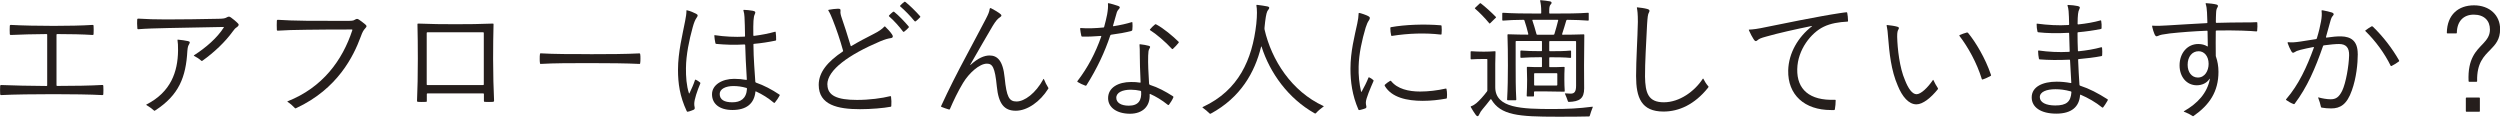 <?xml version="1.0" encoding="UTF-8"?><svg id="_レイヤー_2" xmlns="http://www.w3.org/2000/svg" viewBox="0 0 464.6 21.69"><defs><style>.cls-1{fill:#251e1c;}</style></defs><g id="_デザイン"><path class="cls-1" d="M19.2,15.95c.02.23.02.48.02.77,0,.25,0,.55-.02.8-.03.12-.05.15-.18.15-2.17-.12-5.85-.17-9.05-.17-3.4,0-7.45.05-9.77.17-.1,0-.15-.05-.17-.15-.02-.25-.02-.52-.02-.8,0-.3,0-.55.02-.77.02-.12.07-.15.17-.15,2.17.1,5.4.15,8.45.18.1,0,.12-.05.12-.12V6.45c0-.07-.02-.12-.12-.12-2.37.02-4.85.08-6.65.17-.1,0-.15-.05-.18-.15-.02-.25-.02-.52-.02-.82,0-.27,0-.52.02-.75.02-.12.08-.15.18-.15,2.12.12,5.27.18,7.97.18,2.47,0,5.32-.05,7.25-.18.12,0,.15.03.17.15.02.22.02.47.02.75,0,.3,0,.57-.02.82-.02.12-.05.15-.17.15-1.82-.12-4.3-.17-6.6-.17-.07,0-.12.05-.12.12v9.4c0,.07.05.12.12.12,3,0,6.22-.05,8.4-.18.12,0,.15.02.18.15Z"/><path class="cls-1" d="M44.35,4.6c0,.12-.08.27-.33.45-.3.2-.45.35-.77.8-1.37,1.9-3.42,3.87-5.65,5.45-.07.05-.15.03-.2-.02-.38-.35-.88-.67-1.35-.9-.05-.03-.05-.08.03-.12,2.2-1.42,4.27-3.2,5.52-5.17.02-.05.02-.08-.05-.08l-10.32.2c-2.3.05-4.07.1-5.55.22-.08,0-.15-.05-.15-.12-.03-.37-.05-.6-.05-.95,0-.32,0-.55.02-.75.03-.12.08-.15.18-.15,1.47.1,3.35.15,5.2.15,2.97,0,6.42-.05,9.75-.12.92-.02,1.17-.08,1.45-.23.22-.12.35-.17.45-.17s.2.02.38.15c.42.3.77.6,1.12.92.23.22.33.32.33.45ZM35.15,8.22c-.18.25-.27.52-.33,1.25-.27,4.85-1.55,8.2-6,11.07-.02.02-.07.05-.1.05-.05,0-.08-.02-.1-.05-.42-.38-.88-.7-1.38-1-.1-.05-.07-.1-.02-.12,4.55-2.32,5.82-6.1,5.87-10,0-.95-.02-1.5-.1-1.95-.03-.1.02-.1.1-.1.62.05,1.3.15,1.85.27.4.08.4.27.2.57Z"/><path class="cls-1" d="M68.12,4.87c0,.1-.08.2-.25.4-.33.38-.48.58-.85,1.6-1.3,3.5-4.22,9.62-11.97,13.22-.05.03-.12.05-.15.05-.05,0-.07-.02-.12-.08-.35-.38-.85-.82-1.32-1.12-.07-.05-.1-.08,0-.12,6.45-2.55,10.17-7.57,12.02-13.22.02-.08,0-.12-.08-.12-2.97,0-5.07,0-8.45.05-2.35.02-3.92.08-5.35.17-.08,0-.12-.05-.15-.12-.02-.28-.02-.58-.02-.9,0-.3,0-.6.02-.85.03-.12.08-.15.18-.15,1.57.1,2.97.15,5.32.18,2.72.02,5,.02,7.2.02,1.27,0,1.5-.02,1.77-.2.2-.12.32-.17.42-.17s.23.02.42.17c.38.27.83.6,1.15.88.12.12.2.2.2.32Z"/><path class="cls-1" d="M91.8,18.75c0,.1-.03.15-.15.18-.22.02-.47.02-.77.02-.27,0-.58,0-.83-.02-.07,0-.12-.08-.12-.18v-1.27c0-.08-.05-.12-.12-.12h-10.37c-.08,0-.12.05-.12.12v1.27c0,.1-.02.18-.12.18-.25.02-.52.02-.82.02-.25,0-.52,0-.73-.02-.12-.03-.15-.08-.15-.18.1-2.1.15-4.95.15-7.8,0-2.35-.02-4.52-.07-6.45,0-.1.05-.12.12-.12,2.32.1,4.65.12,6.95.12s4.65-.02,6.95-.12c.1,0,.12.05.12.12-.05,1.92-.08,4.1-.08,6.45,0,2.85.08,5.7.18,7.8ZM79.3,6.12v9.57c0,.08.05.12.12.12h10.37c.07,0,.12-.05.12-.12V6.12c0-.08-.05-.12-.12-.12h-10.37c-.08,0-.12.05-.12.12Z"/><path class="cls-1" d="M109.62,10.07c3.45,0,6.72-.02,9.2-.15.1,0,.12.02.15.12.05.23.05.52.05.8,0,.33,0,.67-.05.92-.02.12-.05.12-.15.12-2.47-.12-5.7-.15-9.2-.15s-6.57,0-9.15.15c-.07,0-.1-.02-.12-.12-.05-.23-.05-.55-.05-.85,0-.33,0-.62.05-.88.02-.1.05-.12.12-.12,2.52.15,5.77.15,9.15.15Z"/><path class="cls-1" d="M129.32,14.82c.25.12.55.3.77.5.05.05.1.1.05.2-.57,1.35-1.12,2.97-1.12,3.77,0,.25.02.4.07.62.05.23.02.38-.17.48-.12.05-.52.22-.8.3-.17.05-.3.08-.35.08-.07,0-.1-.05-.15-.12-1.3-2.77-1.62-5.17-1.62-7.7,0-3.25.85-6.55,1.32-9.02.15-.82.25-1.32.25-1.95,0-.07.02-.1.1-.07.57.12,1.22.4,1.7.65.38.2.35.38.08.75-.25.35-.48.88-.72,1.77-.65,2.35-1.23,5.1-1.25,7.57-.02,1.62.1,3.27.55,4.67.02.07.08.07.1.02.42-.88.8-1.75,1.02-2.45.02-.07.07-.12.17-.07ZM144.9,17.67s0,.05-.02.1c-.2.38-.58.95-.9,1.32-.05.05-.12.05-.17,0-1.05-.88-2.12-1.55-3.32-2.1-.08-.02-.1-.02-.1.05-.23,2.22-1.67,3.4-4.27,3.4-2.42,0-3.8-1.15-3.8-2.92s1.9-2.87,4.12-2.87c.77,0,1.55.07,2.25.2.08,0,.1-.02.1-.1-.15-2.47-.27-4.87-.3-6.37,0-.07-.05-.12-.15-.12-1.82.12-3.6.05-5.22-.1-.12-.02-.15-.05-.17-.15-.1-.43-.17-.95-.2-1.4,0-.07.02-.07.12-.07,1.75.27,3.82.37,5.47.27.1,0,.12-.03.12-.12-.02-1.52-.05-2.57-.1-3.52-.02-.42-.08-.85-.2-1.22-.02-.07,0-.12.08-.12.4,0,1.17.08,1.65.17.5.1.57.25.38.65-.25.48-.3,1.45-.27,3.9,0,.07.02.12.12.12,1.4-.18,2.7-.43,3.92-.77.08-.02.1,0,.12.1.05.4.1.98.08,1.4,0,.08-.02.12-.12.15-1.3.27-2.65.48-4,.6-.08,0-.1.02-.1.12.02,2.8.25,5.17.35,6.9,0,.08.05.15.12.18,1.5.52,2.92,1.27,4.35,2.22.08.05.08.08.08.12ZM138.82,16.52c0-.1-.02-.15-.1-.18-.85-.25-1.65-.35-2.42-.35-1.4,0-2.55.52-2.55,1.47,0,1.07.85,1.55,2.35,1.55s2.6-.65,2.72-2.5Z"/><path class="cls-1" d="M153.77,15.72c0,2.05,1.8,2.85,5.5,2.85,2.32,0,4.67-.32,6.17-.7.1-.02.12,0,.15.1.07.5.1,1.17.05,1.72,0,.08-.02.12-.12.15-1.3.25-3.65.45-5.7.45-4.12,0-7.67-.77-7.67-4.52,0-2.4,1.72-4.35,4.47-6.2.08-.05.08-.1.05-.18-.55-2-1.2-3.9-1.92-5.72-.25-.62-.47-1.17-.8-1.7-.05-.07-.05-.12.05-.15.52-.1,1.3-.2,1.72-.2.4,0,.52.07.48.42-.05.33.02.72.27,1.42.38,1.07.97,2.9,1.62,5.05.02.07.05.1.12.05,1.25-.75,2.67-1.5,4.15-2.25,1-.5,1.57-.92,1.97-1.35.05-.05.12-.08.17-.02.4.38.98,1,1.27,1.45.1.15.15.27.15.37,0,.18-.12.3-.42.33-.52.08-.97.2-1.95.6-5.8,2.47-9.8,5.3-9.8,8.02ZM166.17,2.2c.77.6,1.95,1.82,2.7,2.72.05.05.05.15,0,.2-.25.27-.55.55-.82.75-.08.05-.1.05-.12.05s-.08,0-.12-.07c-.67-.9-1.7-2.05-2.57-2.8-.05-.05-.05-.08-.05-.1s.03-.08.05-.1c.2-.23.5-.47.72-.65.08-.05.15-.05.23,0ZM168.17.32s.07.02.1.05c.75.58,1.95,1.77,2.7,2.62.05.05.07.1.07.12,0,.05-.02.08-.07.12-.25.27-.52.52-.8.73-.08.05-.15.05-.23-.05-.72-.9-1.82-2.02-2.62-2.7-.08-.05-.08-.1-.03-.17.18-.2.52-.52.75-.68.08-.05.1-.05.12-.05Z"/><path class="cls-1" d="M194.02,14.75c.2.52.48,1.05.77,1.52.05.07.05.1.05.12s0,.05-.05.12c-1.47,2.35-3.85,4.07-6.02,4.07s-3.2-1.32-3.52-4.5c-.35-3.62-.82-4.25-1.85-4.25-1.38,0-3.32,1.75-4.42,3.57-.95,1.57-1.8,3.35-2.45,4.87-.05.1-.1.1-.2.07-.45-.12-.98-.32-1.35-.47-.07-.02-.1-.05-.1-.08,0-.05.02-.1.05-.15,1.4-3.05,2.92-6.05,4.77-9.5,1.45-2.75,2.45-4.57,3.5-6.6.5-.97.65-1.35.72-1.87.03-.12.08-.17.12-.17s.15.02.23.08c.6.32.95.52,1.45.87.48.33.5.52.1.77-.42.27-.77.67-1.35,1.62-1.2,2.02-2.47,4.25-4.15,7.17-.05.08,0,.1.05.05,1.37-1.27,2.57-1.75,3.52-1.75,1.42,0,2.5.88,2.82,4.15.35,3.55.82,4.4,2.2,4.4,1.47,0,3.55-1.5,5-4.17.02-.05.07-.05.1.02Z"/><path class="cls-1" d="M210.25,5.75c-1.1.3-2.37.52-3.75.7-.1.02-.15.08-.17.15-1.02,3.07-2.45,6.12-4.42,9.25-.05.07-.12.1-.2.07-.5-.17-1.05-.45-1.42-.67-.05-.02-.08-.07-.08-.1s0-.05.05-.12c1.88-2.45,3.32-5.17,4.4-8.25.03-.07,0-.1-.1-.1-1.25.1-2.45.15-3.45.12-.08,0-.12-.03-.15-.12-.1-.42-.18-.9-.23-1.35,0-.1.05-.12.12-.12,1.2.1,2.7.05,4.2-.1.1,0,.12-.02.15-.12.22-.82.42-1.62.55-2.3.15-.85.2-1.5.15-2,0-.08.02-.1.07-.1.2,0,1.62.42,1.85.52.33.12.38.3.12.57s-.38.52-.47.9c-.23.77-.4,1.4-.62,2.17-.02.1,0,.15.1.12,1.27-.2,2.45-.47,3.35-.75.07-.03.12-.03.15.07.05.4.02.92-.02,1.38-.02.07-.05.15-.18.17ZM213.57,15.6c0,.07.05.15.12.17,1.52.48,2.85,1.2,4.3,2.12.07.05.1.12.07.2-.17.43-.55,1.02-.82,1.38-.08.07-.12.07-.2.02-1.15-.92-2.25-1.57-3.27-2.02-.1-.05-.12,0-.12.07.12,2.17-1.25,3.6-3.67,3.6-2.5-.02-4.05-1.2-4.05-2.9,0-1.97,1.9-3,4.27-3,.62,0,1.15.02,1.67.12.07.02.1-.05.1-.1-.1-2.12-.15-3.85-.15-5.27,0-.62,0-1.1-.05-1.62-.02-.12.02-.15.07-.15.52.05,1.38.2,1.67.3.32.1.27.25.1.52-.18.27-.2.65-.23,1.3-.05,1.45.05,3.3.17,5.25ZM212.07,17.02c0-.07-.05-.12-.15-.15-.55-.12-1.15-.2-1.77-.2-1.52,0-2.7.5-2.7,1.5,0,.92.9,1.47,2.32,1.47,1.85,0,2.4-1.05,2.3-2.62ZM214.9,4.55c1.35.72,3.07,2.17,4.12,3.2.02.02.05.07.05.12,0,.02-.03.07-.05.1-.25.32-.7.8-1.05,1.12-.05.05-.12.05-.17,0-1.25-1.35-2.95-2.8-4.05-3.47-.08-.05-.08-.12-.03-.17.25-.3.65-.7.92-.9.1-.08.15-.05.25,0Z"/><path class="cls-1" d="M235,5.47c1.32,5.75,5.05,11.5,10.92,14.22.05.03.08.05.08.08s-.02.05-.15.12c-.4.3-.88.67-1.3,1.15-.02.02-.07.05-.12.05-.02,0-.05,0-.1-.02-4.9-2.75-8.32-7.5-9.87-12.37-.05-.12-.07-.1-.1,0-1.17,4.75-3.8,9.42-9.35,12.42-.05.02-.08.02-.1.02-.05,0-.1-.02-.12-.05-.38-.38-.85-.77-1.25-1.05-.07-.05-.07-.07-.07-.1s.02-.05.15-.1c6.55-3.07,9.1-8.72,9.85-15.4.17-1.65.15-2.72.02-3.42-.02-.1.02-.12.1-.12.7.08,1.37.18,1.97.3.38.07.4.32.15.6-.27.27-.42.82-.6,2.25-.05.4-.07.65-.1.95-.03.2-.03.38,0,.48Z"/><path class="cls-1" d="M254.5,14.4c.25.12.48.27.7.47.05.05.1.1.05.2-.57,1.32-1.42,3.25-1.42,3.97,0,.25.02.42.08.65.05.23.02.38-.17.45-.1.05-.58.2-.88.27-.12.02-.25.05-.27.05-.08,0-.1-.02-.15-.12-1.15-2.65-1.47-5.17-1.47-7.57,0-3.22.77-6.07,1.27-8.42.15-.72.23-1.27.25-1.85,0-.05.02-.1.08-.1.22,0,1.42.42,1.72.6.35.2.37.4.1.8-.22.33-.4.7-.6,1.35-.67,2.25-1.25,4.85-1.3,7.2-.05,1.62.12,3.22.45,4.65.02.08.07.1.1.05.48-.85.98-1.85,1.27-2.6.02-.1.1-.1.2-.05ZM268.82,16.57c.07.27.1.67.1,1.05,0,.17,0,.27-.03.55,0,.08-.02.12-.12.15-1.35.25-2.87.42-4.37.42-2.95,0-5.77-.62-7.05-2.77-.05-.08-.03-.18.02-.23.27-.25.62-.52.95-.7.1-.05.15-.05.2.02,1.17,1.47,3.25,1.95,5.4,1.95,1.52,0,3.2-.2,4.75-.55.1-.02.12,0,.15.1ZM267.7,6.42c-2.82-.33-5.97-.23-9,.25-.12.02-.15,0-.17-.1-.1-.4-.15-.95-.15-1.37,0-.1.03-.12.12-.15,2.65-.48,6.25-.6,9.25-.35.1,0,.12.02.15.12.05.42.05,1.02,0,1.5,0,.08-.05.12-.2.1Z"/><path class="cls-1" d="M295.94,19.82s.07.03.07.05-.02.07-.05.15c-.2.5-.35.92-.5,1.45-.02.12-.07.17-.17.17-1.77.05-3.52.05-5.9.05-7.22,0-10.5-.27-12.25-3.22-.05-.07-.1-.07-.15,0-.45.58-1.1,1.4-1.47,1.82-.33.38-.45.62-.58.9-.1.25-.22.4-.35.4s-.23-.1-.4-.33c-.27-.38-.55-.82-.85-1.35-.02-.05-.02-.07-.02-.1s.02-.05.08-.07c.35-.12.65-.3.97-.57.52-.43,1.32-1.3,1.97-2.17.07-.1.07-.15.07-.25v-5.67c0-.08-.02-.12-.12-.12-1.45,0-2.17.02-2.87.07-.08,0-.12-.05-.12-.12v-1.27c0-.08.05-.12.12-.12.82.05,1.42.08,2.32.08.82,0,1.35-.03,2.07-.08.1,0,.12.02.12.12-.02.75-.05,1.5-.05,2.25v4.32c0,3.92,5,4.05,10.7,4.05,2.77,0,4.77-.1,7.35-.43ZM277.95,3.32l-1.02,1c-.08.08-.12.08-.17,0-.73-.9-1.85-2.05-2.62-2.7-.08-.05-.08-.1,0-.17l.85-.8c.08-.08.12-.08.2-.03.85.65,2,1.7,2.8,2.52.05.05.05.1-.02.18ZM284.02,6.32c-.17-.75-.47-1.77-.72-2.52-.02-.07-.08-.12-.18-.12-1.5.02-2.72.05-3.82.15-.08,0-.12-.05-.12-.12v-1.22c0-.07.05-.12.12-.12,1.77.12,3.87.15,7,.15.1,0,.12-.05.12-.12v-.38c0-.73-.07-1.32-.2-1.87-.02-.1.02-.12.1-.12.55.05,1.2.12,1.72.22.4.08.38.38.12.6-.2.2-.25.62-.25,1.15v.4c0,.07.05.12.12.12,3.22,0,5.32-.02,7.1-.15.1,0,.12.05.12.12v1.22c0,.08-.03.12-.12.12-1.1-.1-2.32-.12-3.87-.15-.08,0-.15.05-.18.12-.2.73-.52,1.72-.77,2.5-.02.08,0,.15.08.15,1.02,0,2.7-.02,3.92-.07.1,0,.12.05.12.12-.02,1.55-.05,3.95-.05,5.65,0,1.95.02,3.05.02,4.27,0,1.9-.87,2.45-2.85,2.52-.08,0-.15-.05-.17-.12-.18-.55-.33-.9-.55-1.4-.02-.05,0-.07.05-.07.35.02.77.05,1.02.05.68,0,1-.35,1-1.47V7.75c0-.08-.05-.12-.12-.12h-4.75c-.07,0-.12.05-.12.12v1.65c0,.08.05.12.12.12,1.6,0,2.77-.02,3.82-.12.1,0,.12.05.12.12v1.12c0,.07-.02.12-.12.12-1.05-.1-2.22-.12-3.82-.12-.07,0-.12.05-.12.12v1.6c0,.08.05.12.12.12.85,0,1.7,0,2.62-.05.1,0,.12.05.12.12-.05.77-.05,1.52-.05,2.27,0,.65.02,1.32.07,2.1,0,.07-.02.12-.12.12-1.05-.02-2.2-.05-3.27-.05h-2.2c-.07,0-.12.05-.12.12v.7c0,.07-.05.12-.12.12h-1.12c-.08,0-.12-.05-.12-.12.05-.83.08-2.25.08-3s-.03-1.52-.05-2.27c0-.08.05-.12.12-.12.85.05,1.67.05,2.57.05.1,0,.12-.05.12-.12v-1.6c0-.07-.02-.12-.12-.12-1.57,0-2.8.05-3.77.12-.07,0-.12-.05-.12-.12v-1.12c0-.07.05-.12.12-.12.97.08,2.2.12,3.77.12.1,0,.12-.05.12-.12v-1.65c0-.08-.05-.12-.12-.12h-4.65c-.08,0-.12.05-.12.12v4.37c0,2.02,0,4.32.12,6.4,0,.07-.05.12-.12.12h-1.47c-.08,0-.12-.05-.12-.12.12-2.07.15-4.3.15-6.37s-.02-4.1-.08-5.65c0-.1.05-.12.12-.12,1.6.05,2.6.07,3.67.07.07,0,.1-.05.07-.12ZM288.87,6.32c.25-.8.52-1.8.7-2.52.02-.07,0-.12-.08-.12h-4.62c-.08,0-.12.02-.1.1.23.67.55,1.72.77,2.55.02.1.07.12.15.12h3c.1,0,.15-.05.18-.12ZM285.1,15.77c0,.08.05.12.12.12h4.07c.07,0,.12-.05.12-.12v-2.05c0-.08-.05-.12-.12-.12h-4.07c-.07,0-.12.05-.12.12v2.05Z"/><path class="cls-1" d="M304.32,1.37c.52.05,1.3.15,1.82.3.4.1.5.33.3.65-.2.33-.25.77-.35,2.27-.15,3.17-.4,7.1-.38,9.65.05,3.02.58,4.77,3.5,4.77s5.72-2.05,7.22-4.35c.05-.08.1-.08.12-.02.25.5.57,1,.92,1.4.02.02.05.05.05.1,0,.02-.02.07-.1.17-2.5,3.12-5.42,4.42-8.27,4.42-4.12,0-5.1-2.57-5.1-6.6,0-3.05.27-6.95.33-10.05,0-1.55-.08-2.1-.18-2.62-.02-.08.02-.1.1-.1Z"/><path class="cls-1" d="M334,12.87c-.08,3.72,2.27,5.87,7.02,5.67.1,0,.12.05.12.12,0,.45-.05,1.17-.15,1.67-.03.1-.08.12-.15.12h-.57c-4.92,0-8.05-2.82-7.95-7.37.08-3.22,1.85-6.22,4.42-8.2.05-.05.02-.07-.05-.05-2.97.6-6.4,1.37-8.47,1.97-1,.27-1.32.42-1.57.65-.3.27-.48.27-.75-.15-.27-.43-.6-1.02-.85-1.6-.02-.05-.05-.1-.05-.15,0-.03.02-.05.1-.05.65-.02,1.5-.12,3.27-.5,2-.42,9.9-2.02,13.5-2.55.67-.1,1.15-.17,1.3-.17.05,0,.1.02.12.12.07.35.15.95.15,1.5,0,.08-.02.12-.12.12-1.57.08-3.1.32-4.4.95-2.32,1.1-4.85,4.25-4.92,7.87Z"/><path class="cls-1" d="M350.6,4.72s.05-.07.1-.07c.55.05,1.42.17,1.92.32.3.1.35.23.18.5-.15.25-.23.5-.23,1.35.05,2.22.45,5.8,1.45,8.07.6,1.55,1.35,2.62,2.15,2.62s2.07-1.2,3.05-2.65c.02-.05.07-.02.1.05.2.45.5,1,.8,1.45.07.1.05.15,0,.23-1.27,1.57-2.77,2.8-3.97,2.8-1.45,0-2.65-1.45-3.47-3.47-1.23-2.8-1.57-6.12-1.8-9.05-.07-.97-.12-1.42-.23-1.92-.02-.1-.05-.2-.05-.23ZM364.17,6.52c.45-.2.9-.35,1.35-.48.1-.02.15,0,.23.08,1.42,1.72,3.22,4.75,4.22,7.7.03.08.05.15.05.18,0,.05-.02.07-.1.12-.38.22-1,.5-1.45.65-.07.03-.15,0-.17-.07-.92-3.02-2.57-5.97-4.15-8.02-.05-.08-.02-.12.02-.15Z"/><path class="cls-1" d="M391.75,18.52s-.05.12-.12.25c-.2.38-.65,1.02-.77,1.17-.05.08-.12.08-.2.03-1.2-.98-2.6-1.77-4-2.37-.08-.02-.1.02-.1.07-.15,2.17-1.57,3.45-4.42,3.45s-4.57-1.17-4.57-3.02c0-2.02,2.12-2.92,4.62-2.92.83,0,1.7.07,2.62.25.1.03.12-.02.12-.07-.08-1.15-.15-2.62-.23-4.15,0-.1-.05-.12-.12-.12-2.05.1-3.97.07-5.5-.05-.12,0-.15-.05-.17-.15-.08-.42-.15-.9-.15-1.4,0-.08.02-.12.15-.1,1.75.25,3.7.35,5.6.25.1,0,.12-.05.12-.12-.05-1.15-.08-2.27-.1-3.3,0-.1-.02-.12-.12-.12-2.07.12-4.07.08-5.62-.1-.1-.02-.12-.05-.15-.15-.1-.4-.15-.87-.15-1.35,0-.1.02-.12.12-.1,1.92.25,3.95.38,5.8.25.08,0,.12-.05.12-.12-.02-.82-.05-2.07-.1-2.47-.05-.4-.1-.77-.2-1.02-.02-.07.02-.12.07-.12.67.02,1.35.1,1.8.2.45.1.5.25.32.6-.22.42-.3,1-.32,2.7,0,.1.05.12.12.12,1.47-.15,2.9-.4,4.15-.75.07-.02.1,0,.12.1.07.4.1.85.07,1.35,0,.1-.05.12-.15.15-1.3.27-2.75.47-4.2.6-.08,0-.12.05-.12.12,0,1.1.02,2.22.07,3.3,0,.08.05.12.12.12,1.5-.15,2.95-.4,4.22-.75.08-.02.12,0,.15.1.05.42.05.97.02,1.4,0,.07-.05.12-.15.15-1.3.25-2.75.42-4.2.55-.08,0-.12.05-.12.12.07,1.67.15,3.27.25,4.65,0,.07.05.15.12.17,1.75.57,3.32,1.4,5.05,2.5.05.02.1.07.1.12ZM384.95,17.15c0-.1-.02-.15-.12-.17-1.1-.3-2-.4-2.85-.4-1.65,0-2.9.48-2.9,1.47s1.15,1.55,2.87,1.55c2.1,0,2.87-.7,3-2.45Z"/><path class="cls-1" d="M419.5,4.25c.02.17.02.4.02.67,0,.3-.02.6-.05.82-.03.07-.05.1-.15.1-.52-.05-1.27-.1-2.72-.15-1.42-.05-3.02-.05-4.7-.02-.08,0-.12.05-.12.12-.02,1.47-.02,2.87,0,4.52,0,.08,0,.15.05.27.27.75.45,1.75.45,2.75,0,3.72-1.67,6.15-4.62,8.22-.02.02-.08.05-.1.05s-.05,0-.15-.08c-.38-.25-1.02-.57-1.52-.75-.08-.02-.08-.08-.03-.1,2.55-1.45,4.32-3.37,4.82-5.97.02-.1-.03-.1-.08-.02-.5.77-1.4,1.17-2.35,1.17-1.87,0-3.2-1.55-3.2-3.7,0-2.3,1.47-3.97,3.47-3.97.65,0,1.22.15,1.7.45.05.02.08,0,.08-.05,0-.85-.02-1.72-.05-2.75,0-.1-.02-.12-.12-.12-2.47.1-4.72.27-6.87.5-1.42.18-1.8.27-2.12.43-.45.2-.55.12-.75-.3-.17-.38-.32-.9-.42-1.35-.02-.12-.02-.15-.02-.17,0-.05.05-.05.08-.05.7.07,1.7.02,2.85-.05,2.17-.12,4.7-.3,7.22-.42.1,0,.12-.02.12-.12-.02-.62-.05-1.27-.07-1.87-.03-.67-.1-1.15-.25-1.6-.03-.08.02-.12.1-.12.48.02,1.47.12,1.97.27.25.08.27.3.12.52s-.23.5-.25,1c-.02.5-.05.97-.05,1.75,0,.07.05.12.12.12,1.92-.05,3.45-.08,4.85-.08,1.2,0,1.92,0,2.6-.05.1,0,.12.02.15.12ZM410.45,11.87c0-1.47-.85-2.35-1.85-2.35-1.22,0-2.05,1.02-2.05,2.52,0,1.37.75,2.37,1.9,2.37,1.3,0,2-1.25,2-2.55Z"/><path class="cls-1" d="M438.17,10c0,1.8-.27,4.52-1.1,6.8-.92,2.62-2.15,3.35-3.85,3.35-.62,0-1.17-.05-1.75-.15-.1-.02-.12-.05-.15-.15-.12-.52-.27-1.1-.5-1.65-.02-.07-.02-.12.05-.1.7.2,1.6.35,2.25.35.95,0,1.55-.35,2.17-1.62.67-1.42,1.22-4.57,1.27-6.55.03-1.4-.55-2.1-1.87-2.1-.7,0-1.67.1-2.82.25-.1.02-.15.07-.17.17-1.45,4.17-2.95,7.62-5.25,10.67-.05.08-.1.1-.17.08-.47-.15-1.02-.48-1.37-.73-.08-.05-.08-.1-.08-.12,0-.05.05-.1.08-.12,2.25-2.62,3.77-5.85,5.1-9.52.02-.07,0-.15-.08-.12-.87.17-1.75.35-2.4.52-.65.17-.85.27-1.07.42-.3.2-.45.18-.65-.17-.25-.42-.52-1.05-.68-1.52-.02-.1.03-.15.08-.15.65.08,1.32.03,2.32-.12.85-.12,1.82-.27,2.87-.45.1-.02.15-.07.17-.17.38-1.22.62-2.3.77-3.12.15-.82.17-1.4.1-1.95,0-.08.02-.12.07-.12.03,0,.08,0,.2.02.55.1,1.2.25,1.67.4.32.1.42.35.17.6-.23.23-.33.48-.52,1.17-.25.92-.48,1.77-.77,2.77-.02.08.02.12.08.12,1.05-.15,2-.25,2.75-.23,1.8.05,3.07.82,3.07,3.25ZM440.97,4.95c1.92,1.85,3.6,4.05,4.87,6.27.02.05.02.07.02.1s0,.05-.05.1c-.35.27-.95.65-1.38.85-.05.02-.12,0-.15-.05-1.12-2.3-2.82-4.62-4.67-6.42-.07-.07-.07-.12,0-.17.33-.25.8-.55,1.12-.73.1-.05.15-.02.22.05Z"/><path class="cls-1" d="M460.2,15.2h-1.32c-.07,0-.12-.05-.12-.12-.2-4.22,1.47-5.67,2.7-6.97.7-.75,1.27-1.47,1.27-2.62,0-1.65-1.07-2.77-3-2.77s-3.12,1.25-3.15,3.37c0,.08-.05.12-.12.12h-1.62c-.08,0-.12-.05-.12-.12.05-3.37,2.15-5.1,5.05-5.1s4.85,1.85,4.85,4.42c0,1.92-.85,2.85-1.8,3.82-1.2,1.22-2.55,2.47-2.47,5.85,0,.07-.05.12-.12.12ZM458.25,20.65v-2.4c0-.08.05-.12.12-.12h2.37c.08,0,.12.05.12.12v2.4c0,.07-.05.12-.12.12h-2.37c-.07,0-.12-.05-.12-.12Z"/></g></svg>